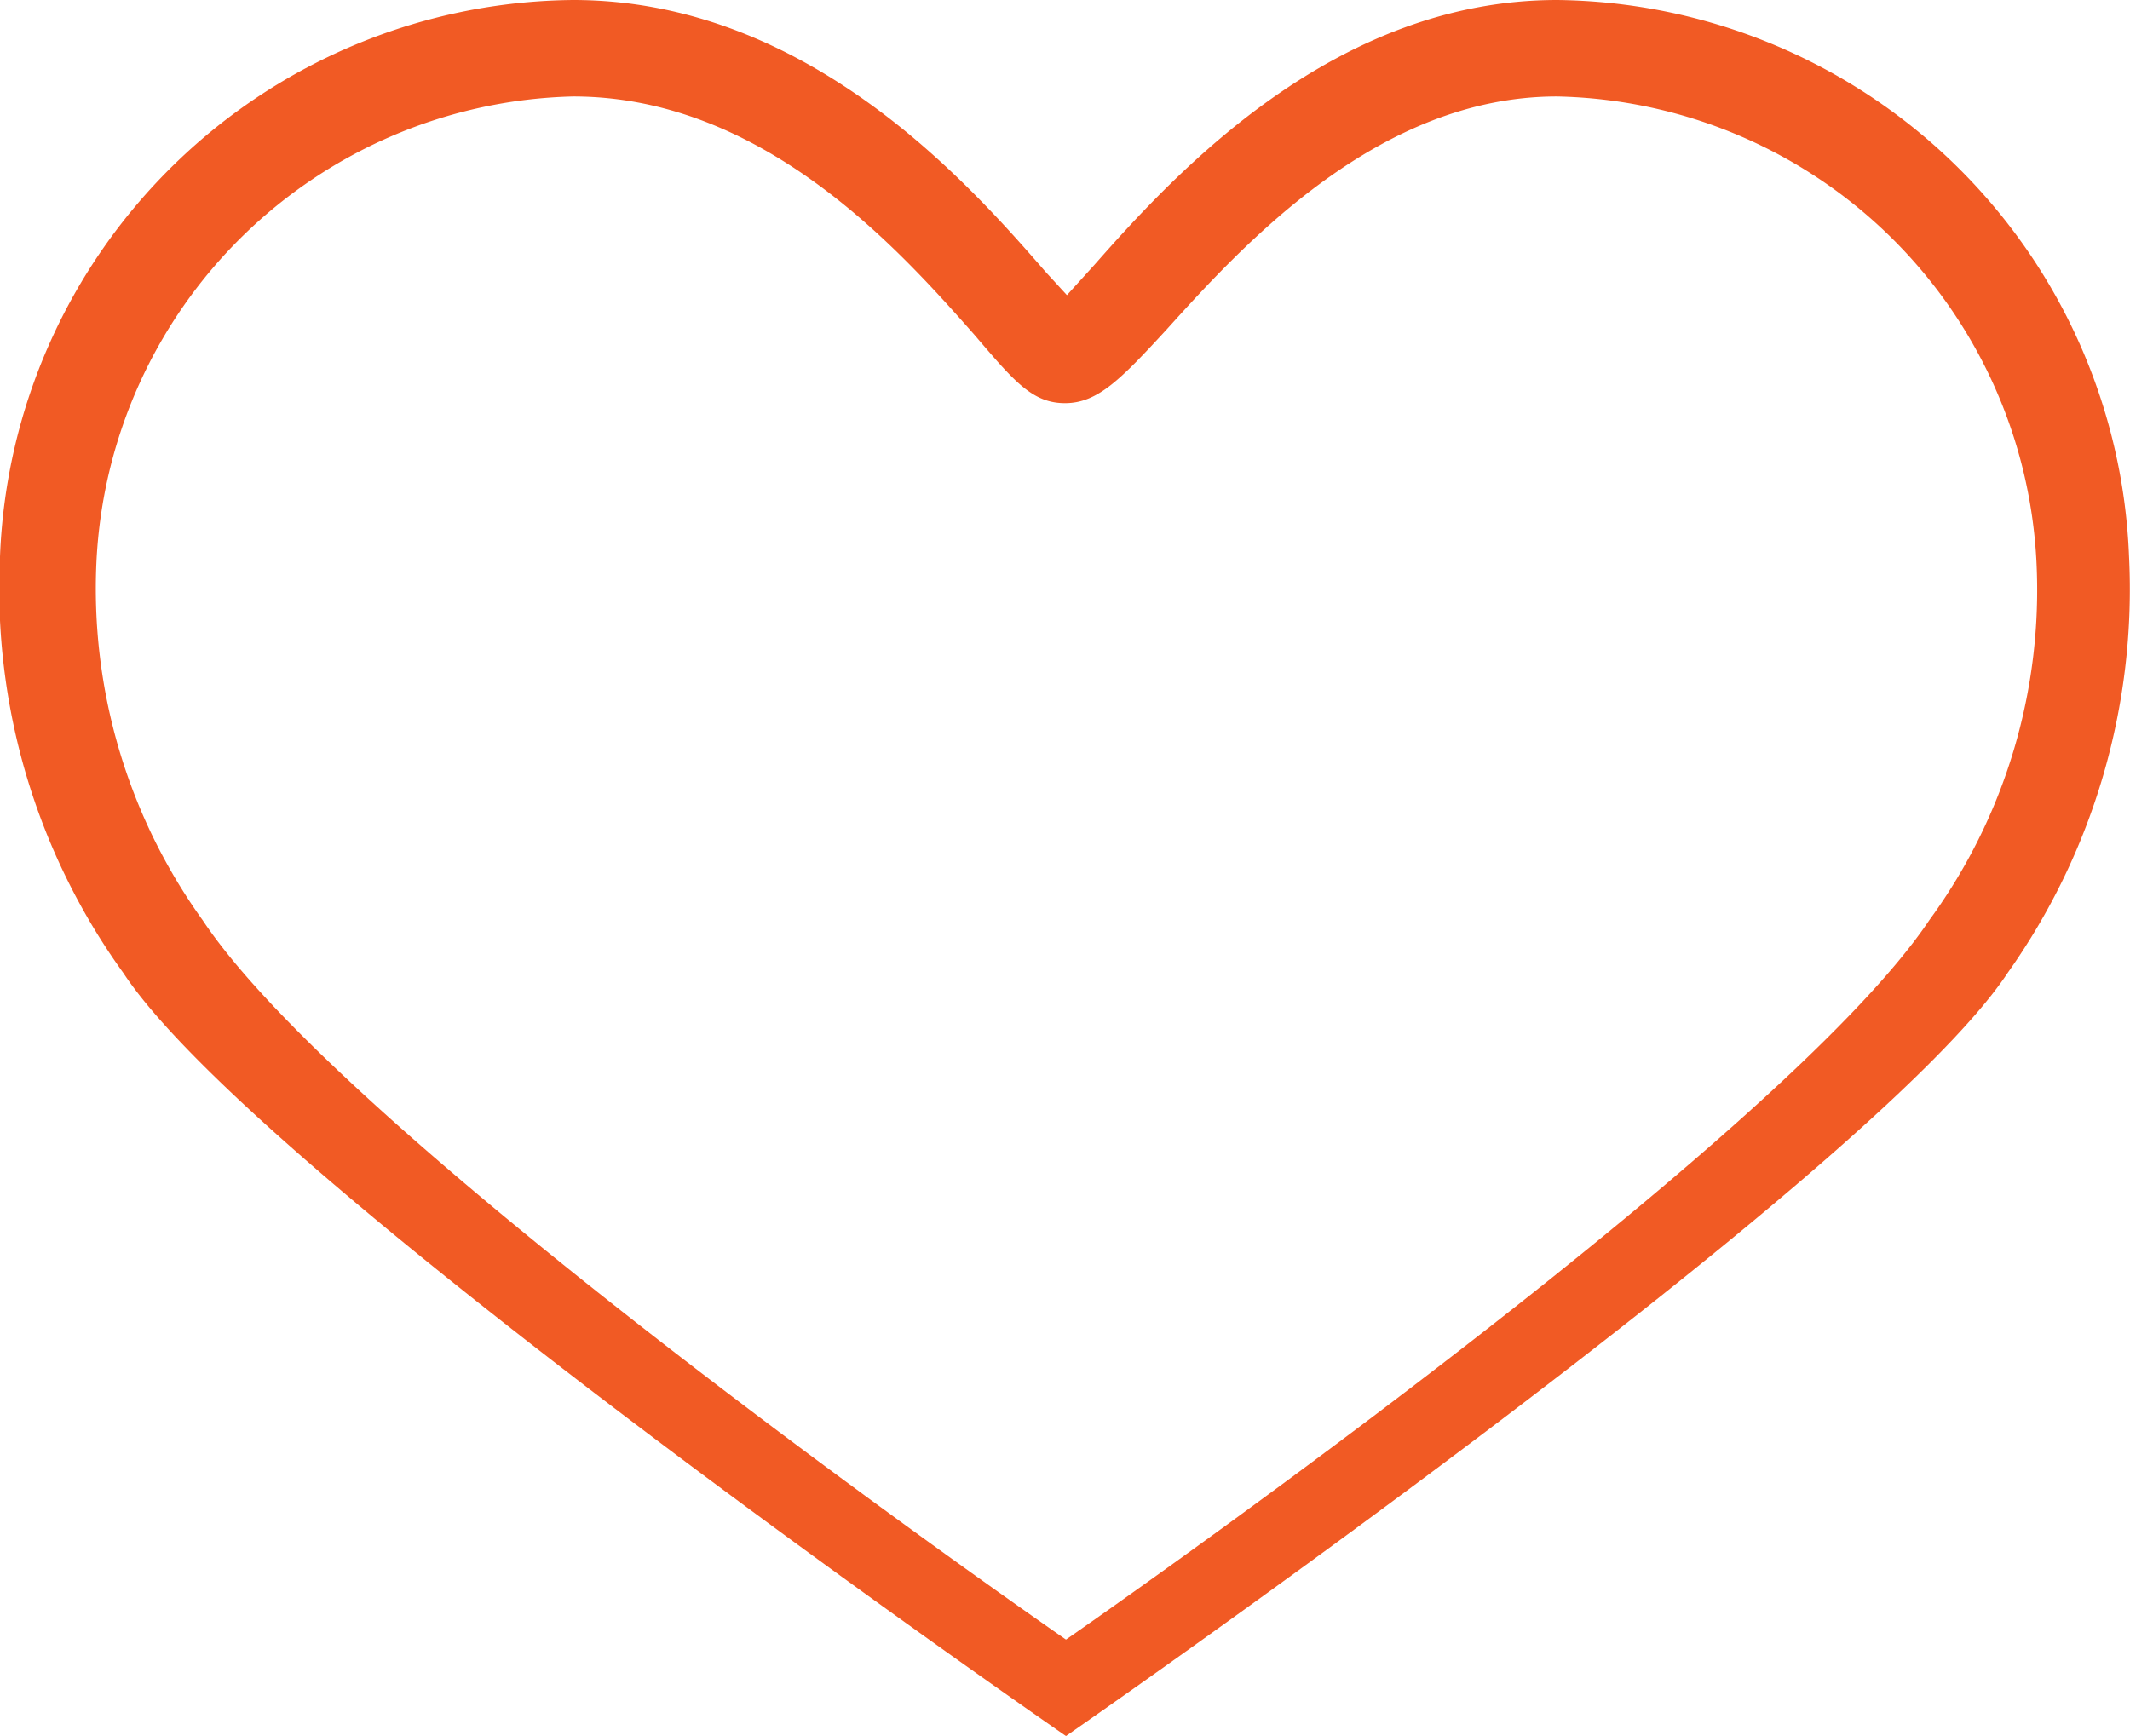 <svg xmlns="http://www.w3.org/2000/svg" viewBox="0 0 22.08 18"><defs><style>.cls-1{fill:#f15a24;}</style></defs><g id="Layer_2" data-name="Layer 2"><g id="Layer_6" data-name="Layer 6"><g id="Artwork"><g id="Layer_5" data-name="Layer 5"><path class="cls-1" d="M11.05,18s-8.37-5.78-9.77-7.91A6.82,6.82,0,0,1,0,5.77,6,6,0,0,1,5.94,0c2.43,0,4.1,1.9,4.9,2.82l.22.24.29-.32c.88-1,2.51-2.74,4.79-2.74a6,6,0,0,1,5.93,5.77,6.88,6.88,0,0,1-1.26,4.32C19.4,12.22,11.05,18,11.05,18ZM5.94,1A5.07,5.07,0,0,0,1,5.82a5.89,5.89,0,0,0,1.1,3.72C3.66,11.89,11.05,17,11.05,17S18.43,11.89,20,9.54a5.8,5.8,0,0,0,1.11-3.72A5.08,5.08,0,0,0,16.14,1c-1.84,0-3.23,1.51-4.05,2.42-.47.51-.71.76-1.05.76s-.53-.23-.94-.71C9.34,2.61,7.92,1,5.94,1Z"/></g></g></g></g></svg>